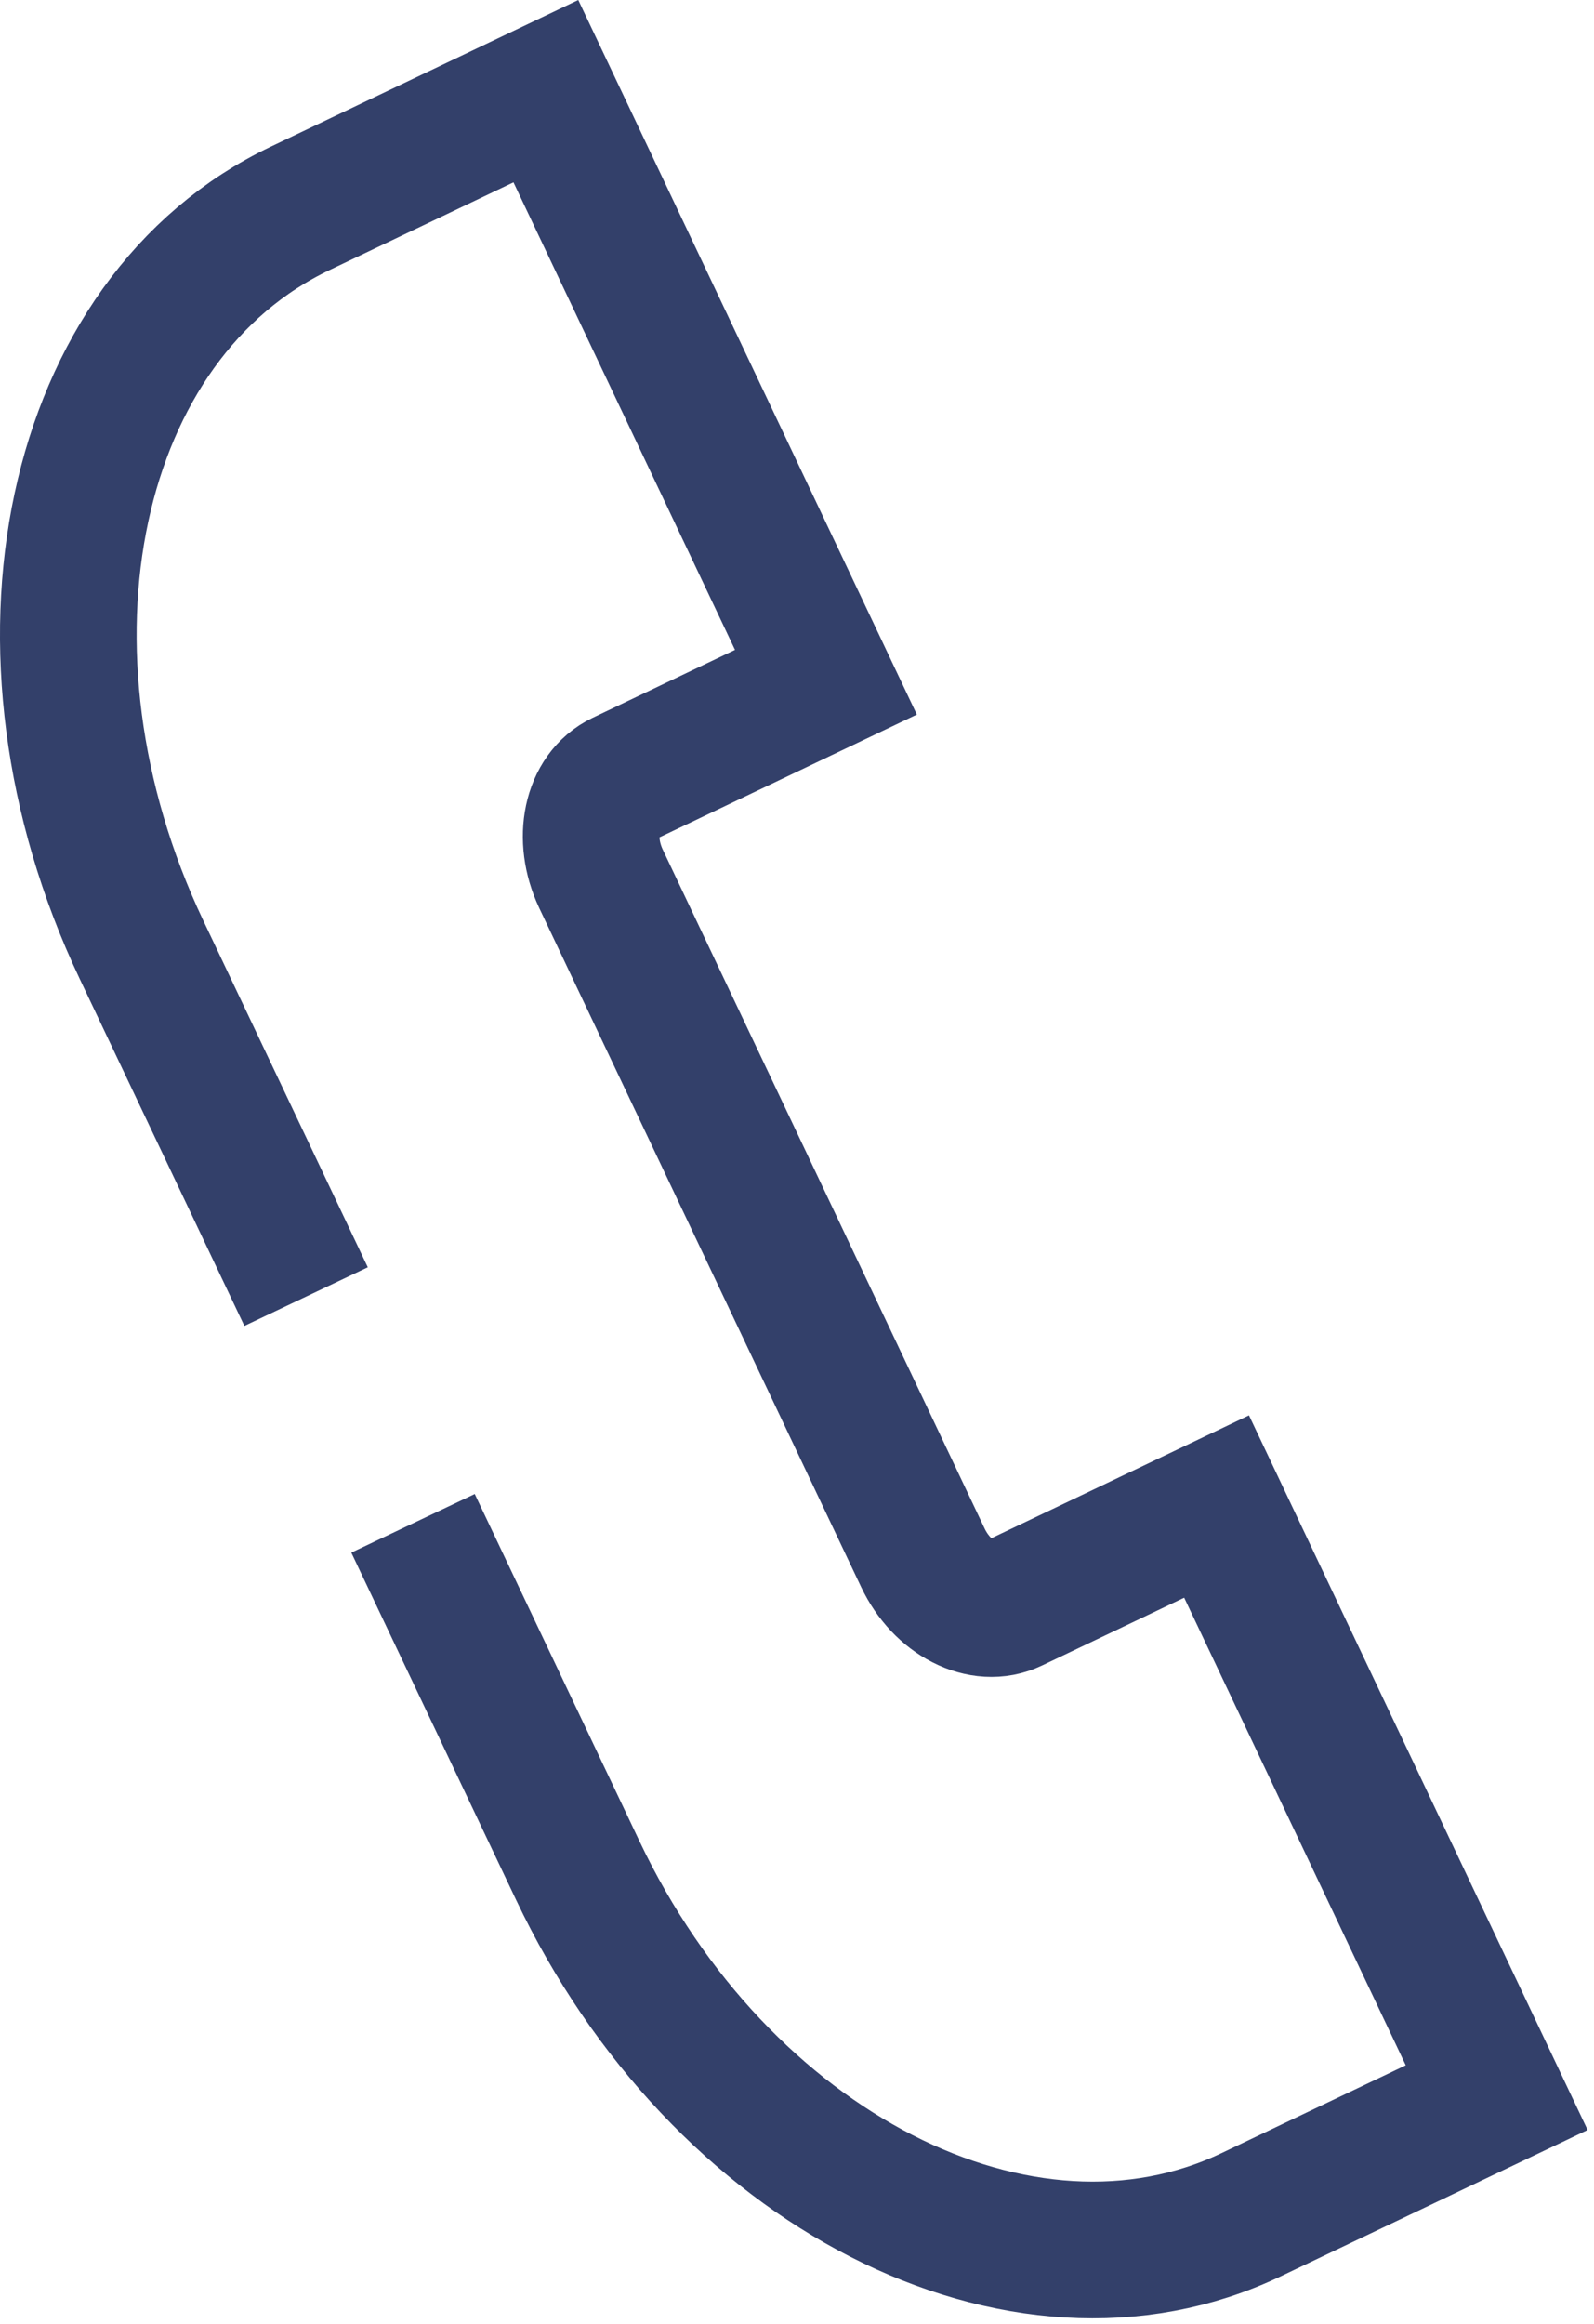 <svg width="35" height="51" viewBox="0 0 35 51" fill="none" xmlns="http://www.w3.org/2000/svg">
<path d="M6.721 28.455L3.107 20.842C-0.013 14.258 1.547 6.976 6.594 4.571L11.986 2.001L18.135 14.972L13.658 17.107C12.983 17.43 12.781 18.399 13.193 19.279L20.265 34.189C20.684 35.069 21.562 35.52 22.237 35.196L26.713 33.062L32.863 46.034L27.471 48.604C22.424 51.009 15.803 47.619 12.683 41.043L9.069 33.43" stroke="#33406A" stroke-width="3" stroke-miterlimit="10"/>
</svg>
